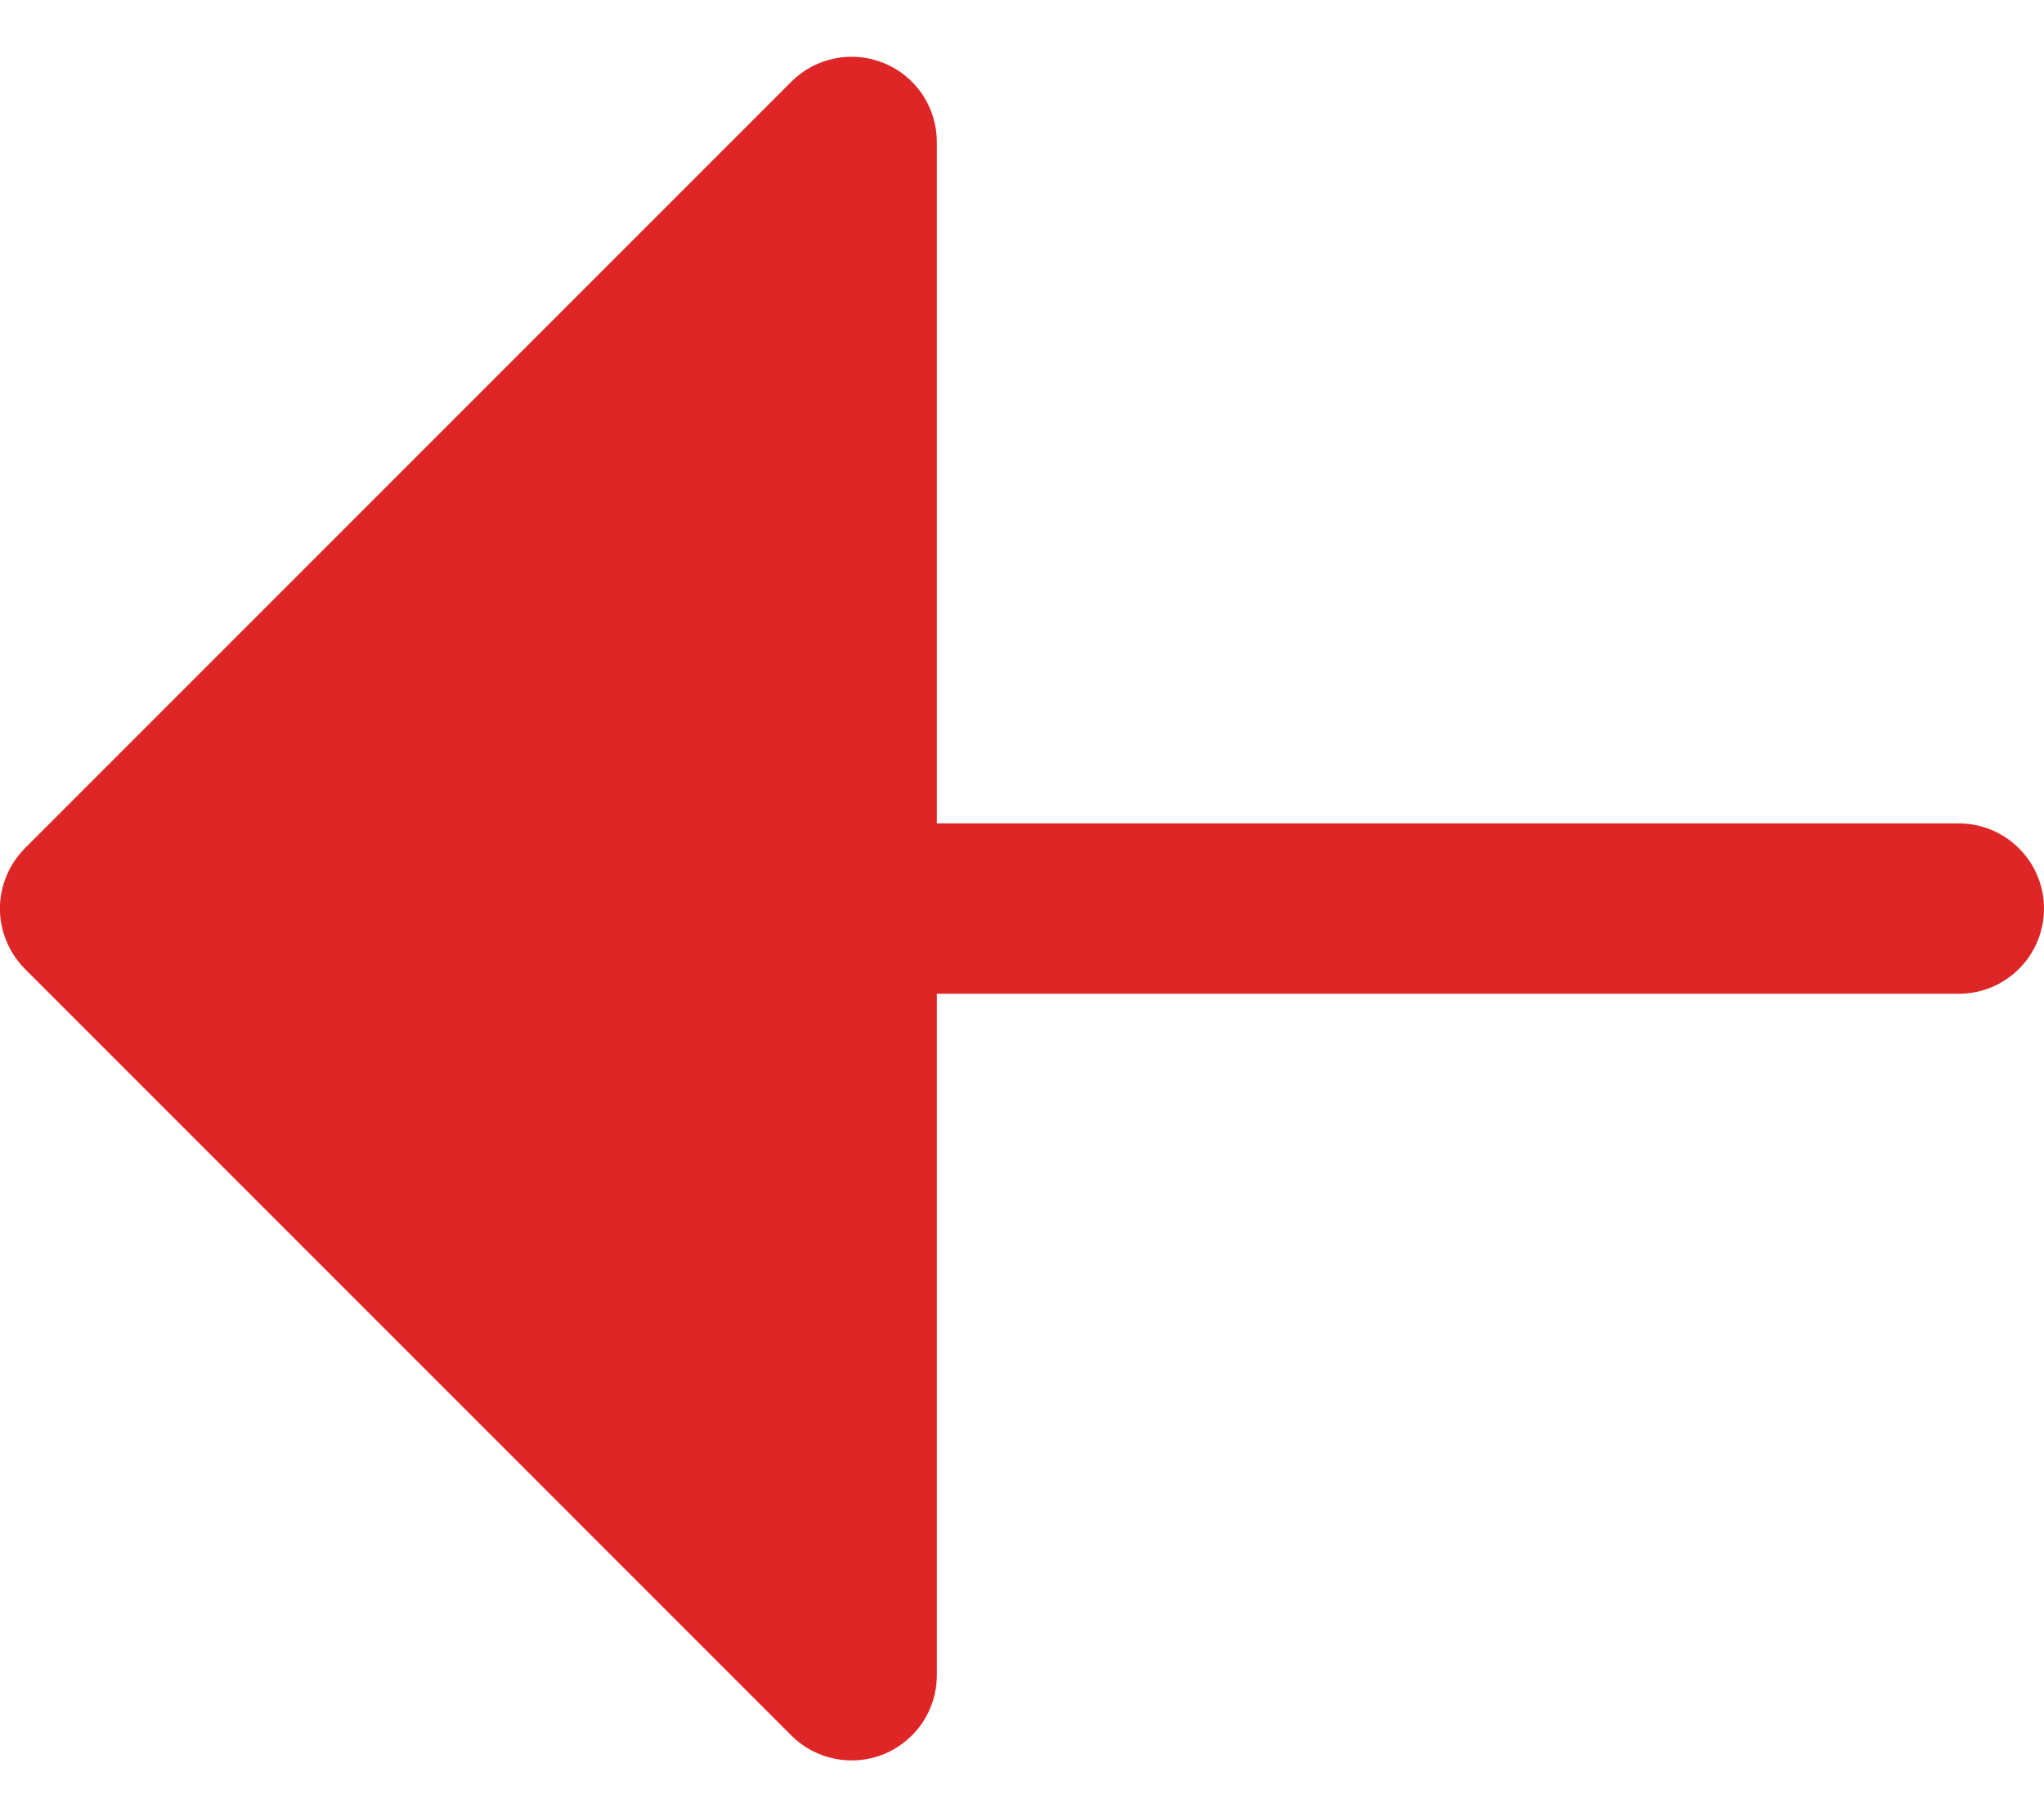 <svg width="18" height="16" viewBox="0 0 18 16" fill="none" xmlns="http://www.w3.org/2000/svg">
<path d="M0.219 8.531L6.969 15.281C7.074 15.386 7.208 15.457 7.354 15.486C7.499 15.515 7.65 15.5 7.787 15.444C7.924 15.387 8.041 15.29 8.124 15.167C8.206 15.044 8.25 14.899 8.25 14.75V8.75H17.25C17.449 8.75 17.64 8.671 17.78 8.53C17.921 8.39 18 8.199 18 8C18 7.801 17.921 7.61 17.78 7.47C17.64 7.329 17.449 7.25 17.25 7.25H8.25V1.25C8.25 1.102 8.206 0.957 8.124 0.833C8.041 0.71 7.924 0.613 7.787 0.557C7.65 0.5 7.499 0.485 7.354 0.514C7.208 0.543 7.074 0.614 6.969 0.719L0.219 7.469C0.15 7.539 0.094 7.622 0.057 7.713C0.019 7.804 -0.001 7.902 -0.001 8C-0.001 8.099 0.019 8.196 0.057 8.287C0.094 8.378 0.15 8.461 0.219 8.531Z" fill="#DE2626"/>
</svg>
